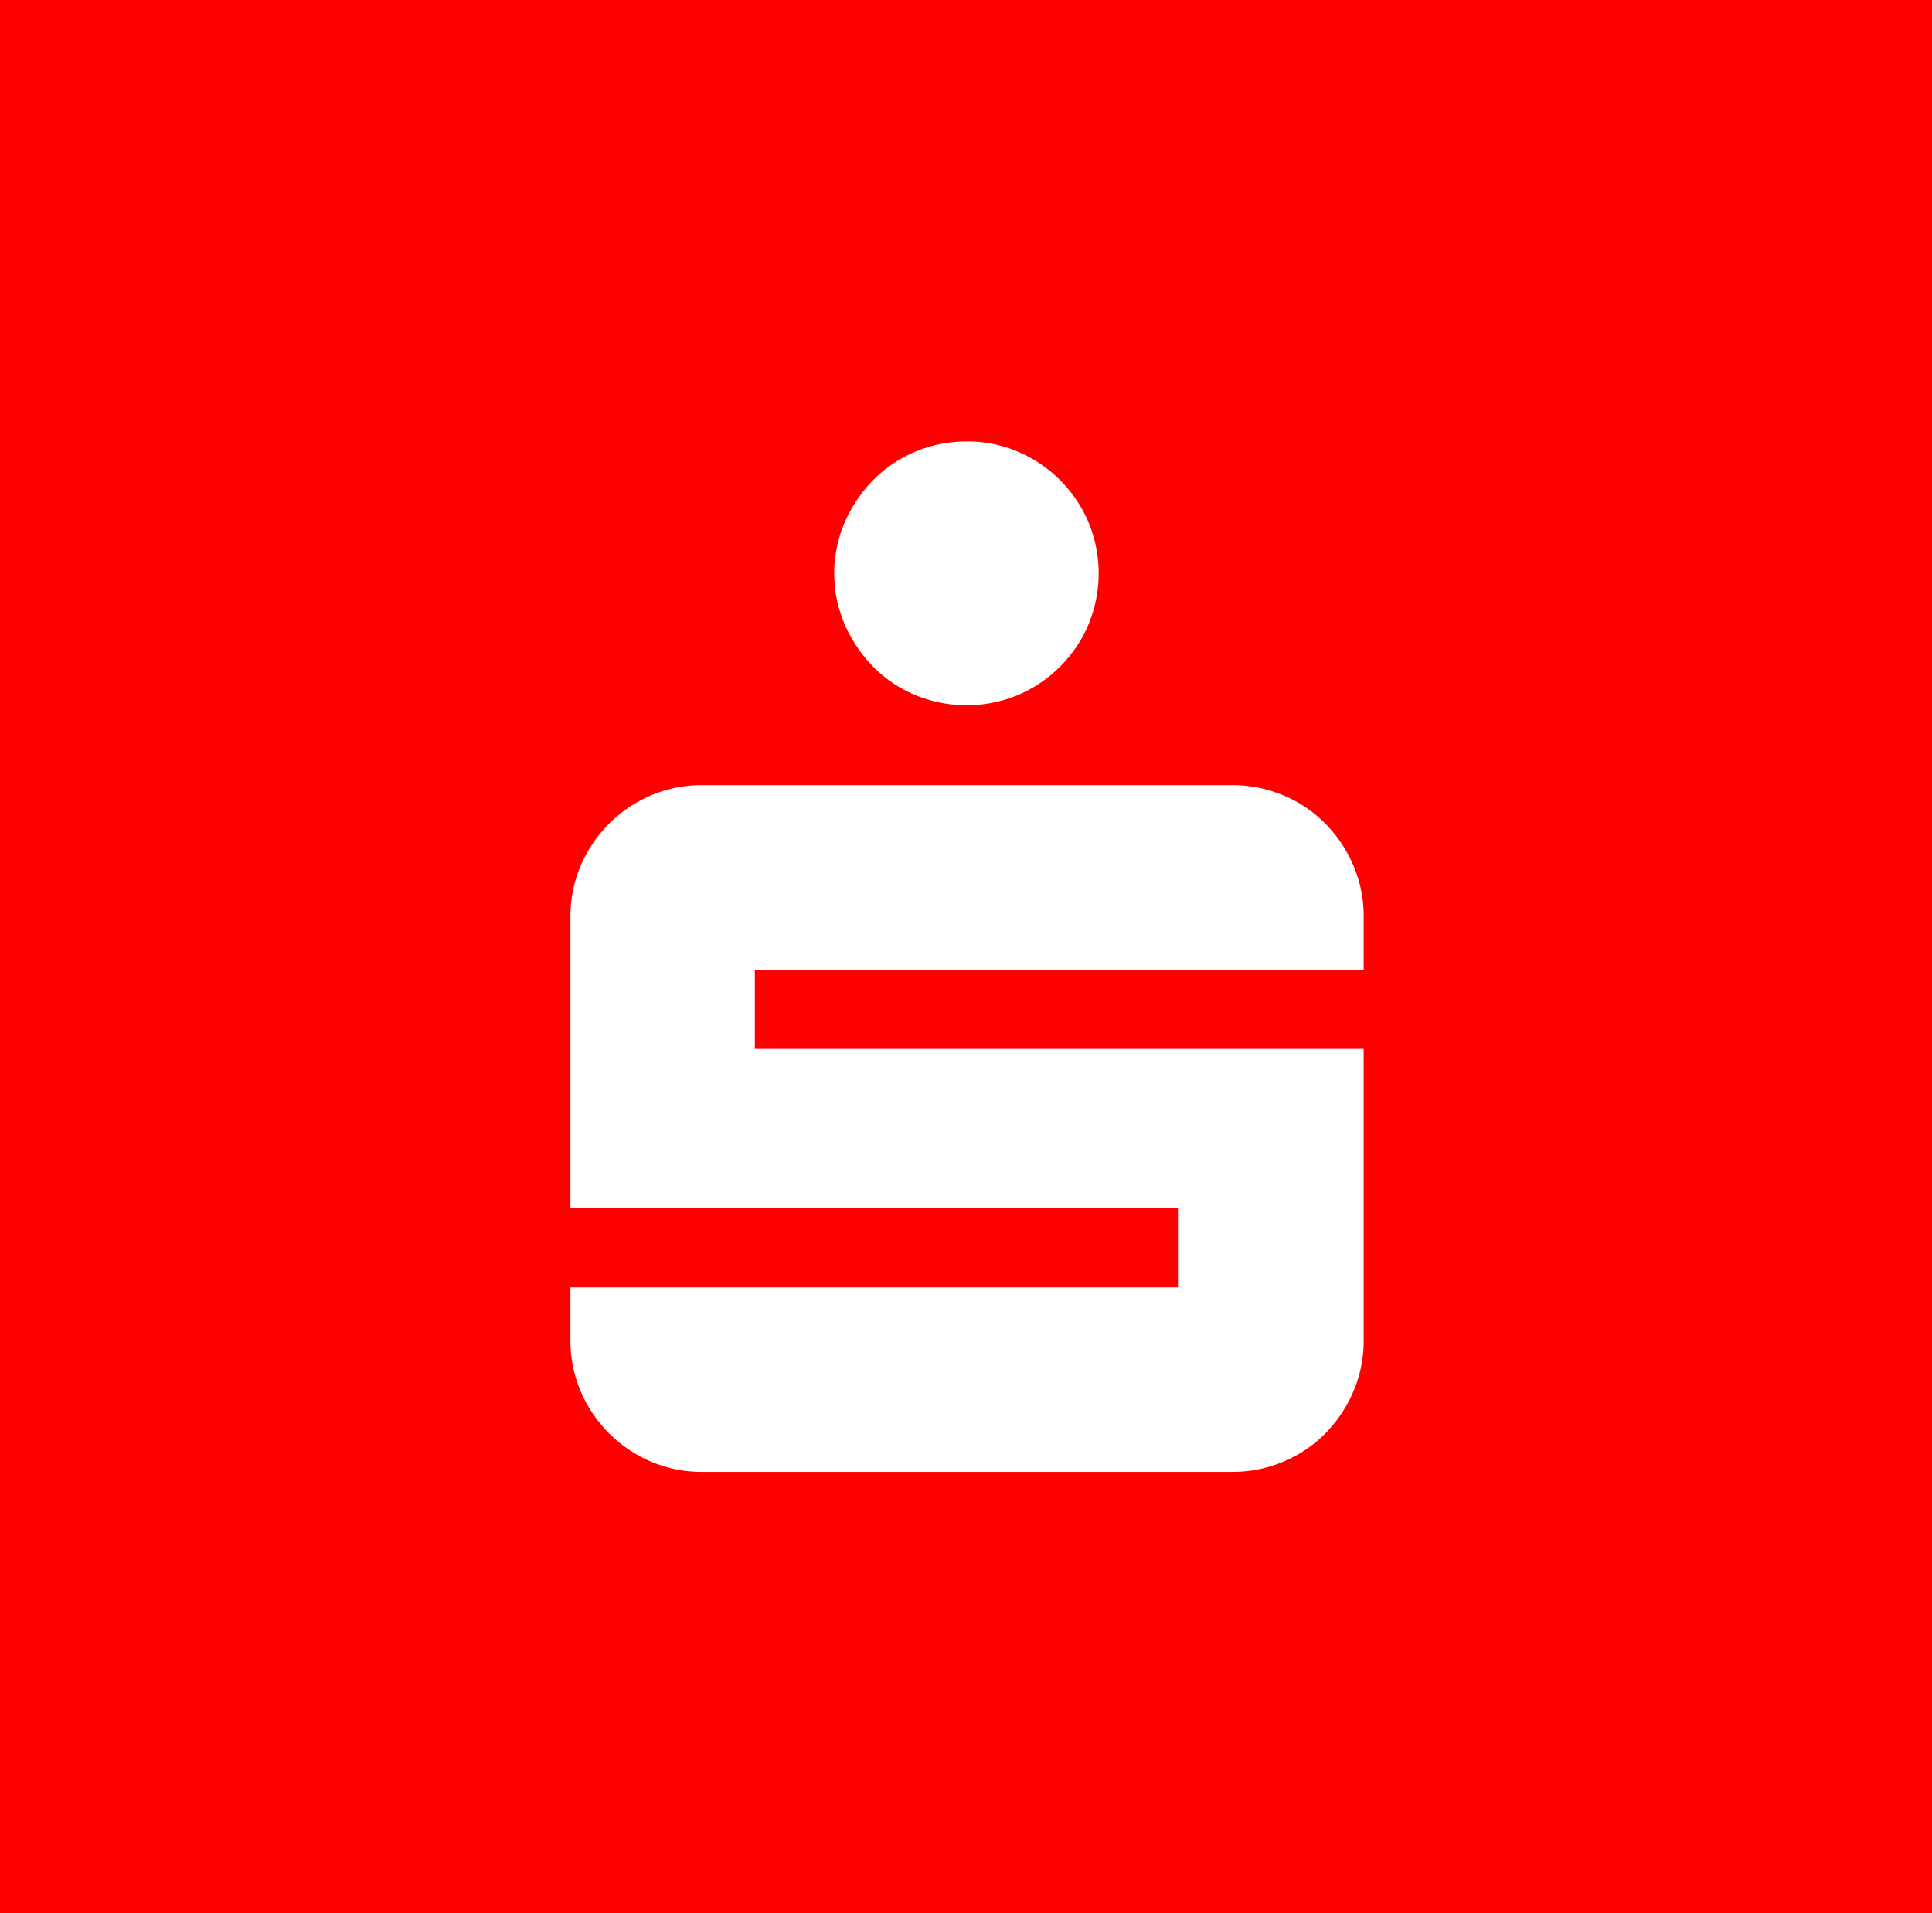 <svg id="Logo_Nav_fixiert" xmlns="http://www.w3.org/2000/svg" width="105" height="104" viewBox="0 0 105 104">
  <rect id="Fixiert_Logo_Rand" width="105" height="104" fill="red"/>
  <path id="logo_weiss" d="M139.1,95.835a7.648,7.648,0,0,0,1.542,2.285,6.937,6.937,0,0,0,2.285,1.542,7.3,7.3,0,0,0,5.589,0,7.237,7.237,0,0,0,3.827-3.827,7.26,7.26,0,0,0,0-5.573,7.237,7.237,0,0,0-3.827-3.827,6.98,6.98,0,0,0-2.786-.556,7.157,7.157,0,0,0-2.8.556,6.972,6.972,0,0,0-2.285,1.542,7.648,7.648,0,0,0-1.542,2.285,7.024,7.024,0,0,0,0,5.573ZM124.19,134.721V131.86h33.018v-4.308H124.19V111.729a7.039,7.039,0,0,1,.556-2.786,7.238,7.238,0,0,1,3.827-3.827,6.98,6.98,0,0,1,2.786-.556H160.14a7.158,7.158,0,0,1,2.8.556,6.972,6.972,0,0,1,2.285,1.542,7.344,7.344,0,0,1,1.522,2.285,6.979,6.979,0,0,1,.556,2.786v2.861h-33.09V118.9h33.09v15.823a7.039,7.039,0,0,1-.556,2.786,7.4,7.4,0,0,1-1.522,2.285,6.972,6.972,0,0,1-2.285,1.542,7.1,7.1,0,0,1-2.8.556H131.359a7.039,7.039,0,0,1-2.786-.556,7.238,7.238,0,0,1-3.827-3.827A6.98,6.98,0,0,1,124.19,134.721Z" transform="translate(-93.189 -61.88)" fill="#fff"/>
</svg>
